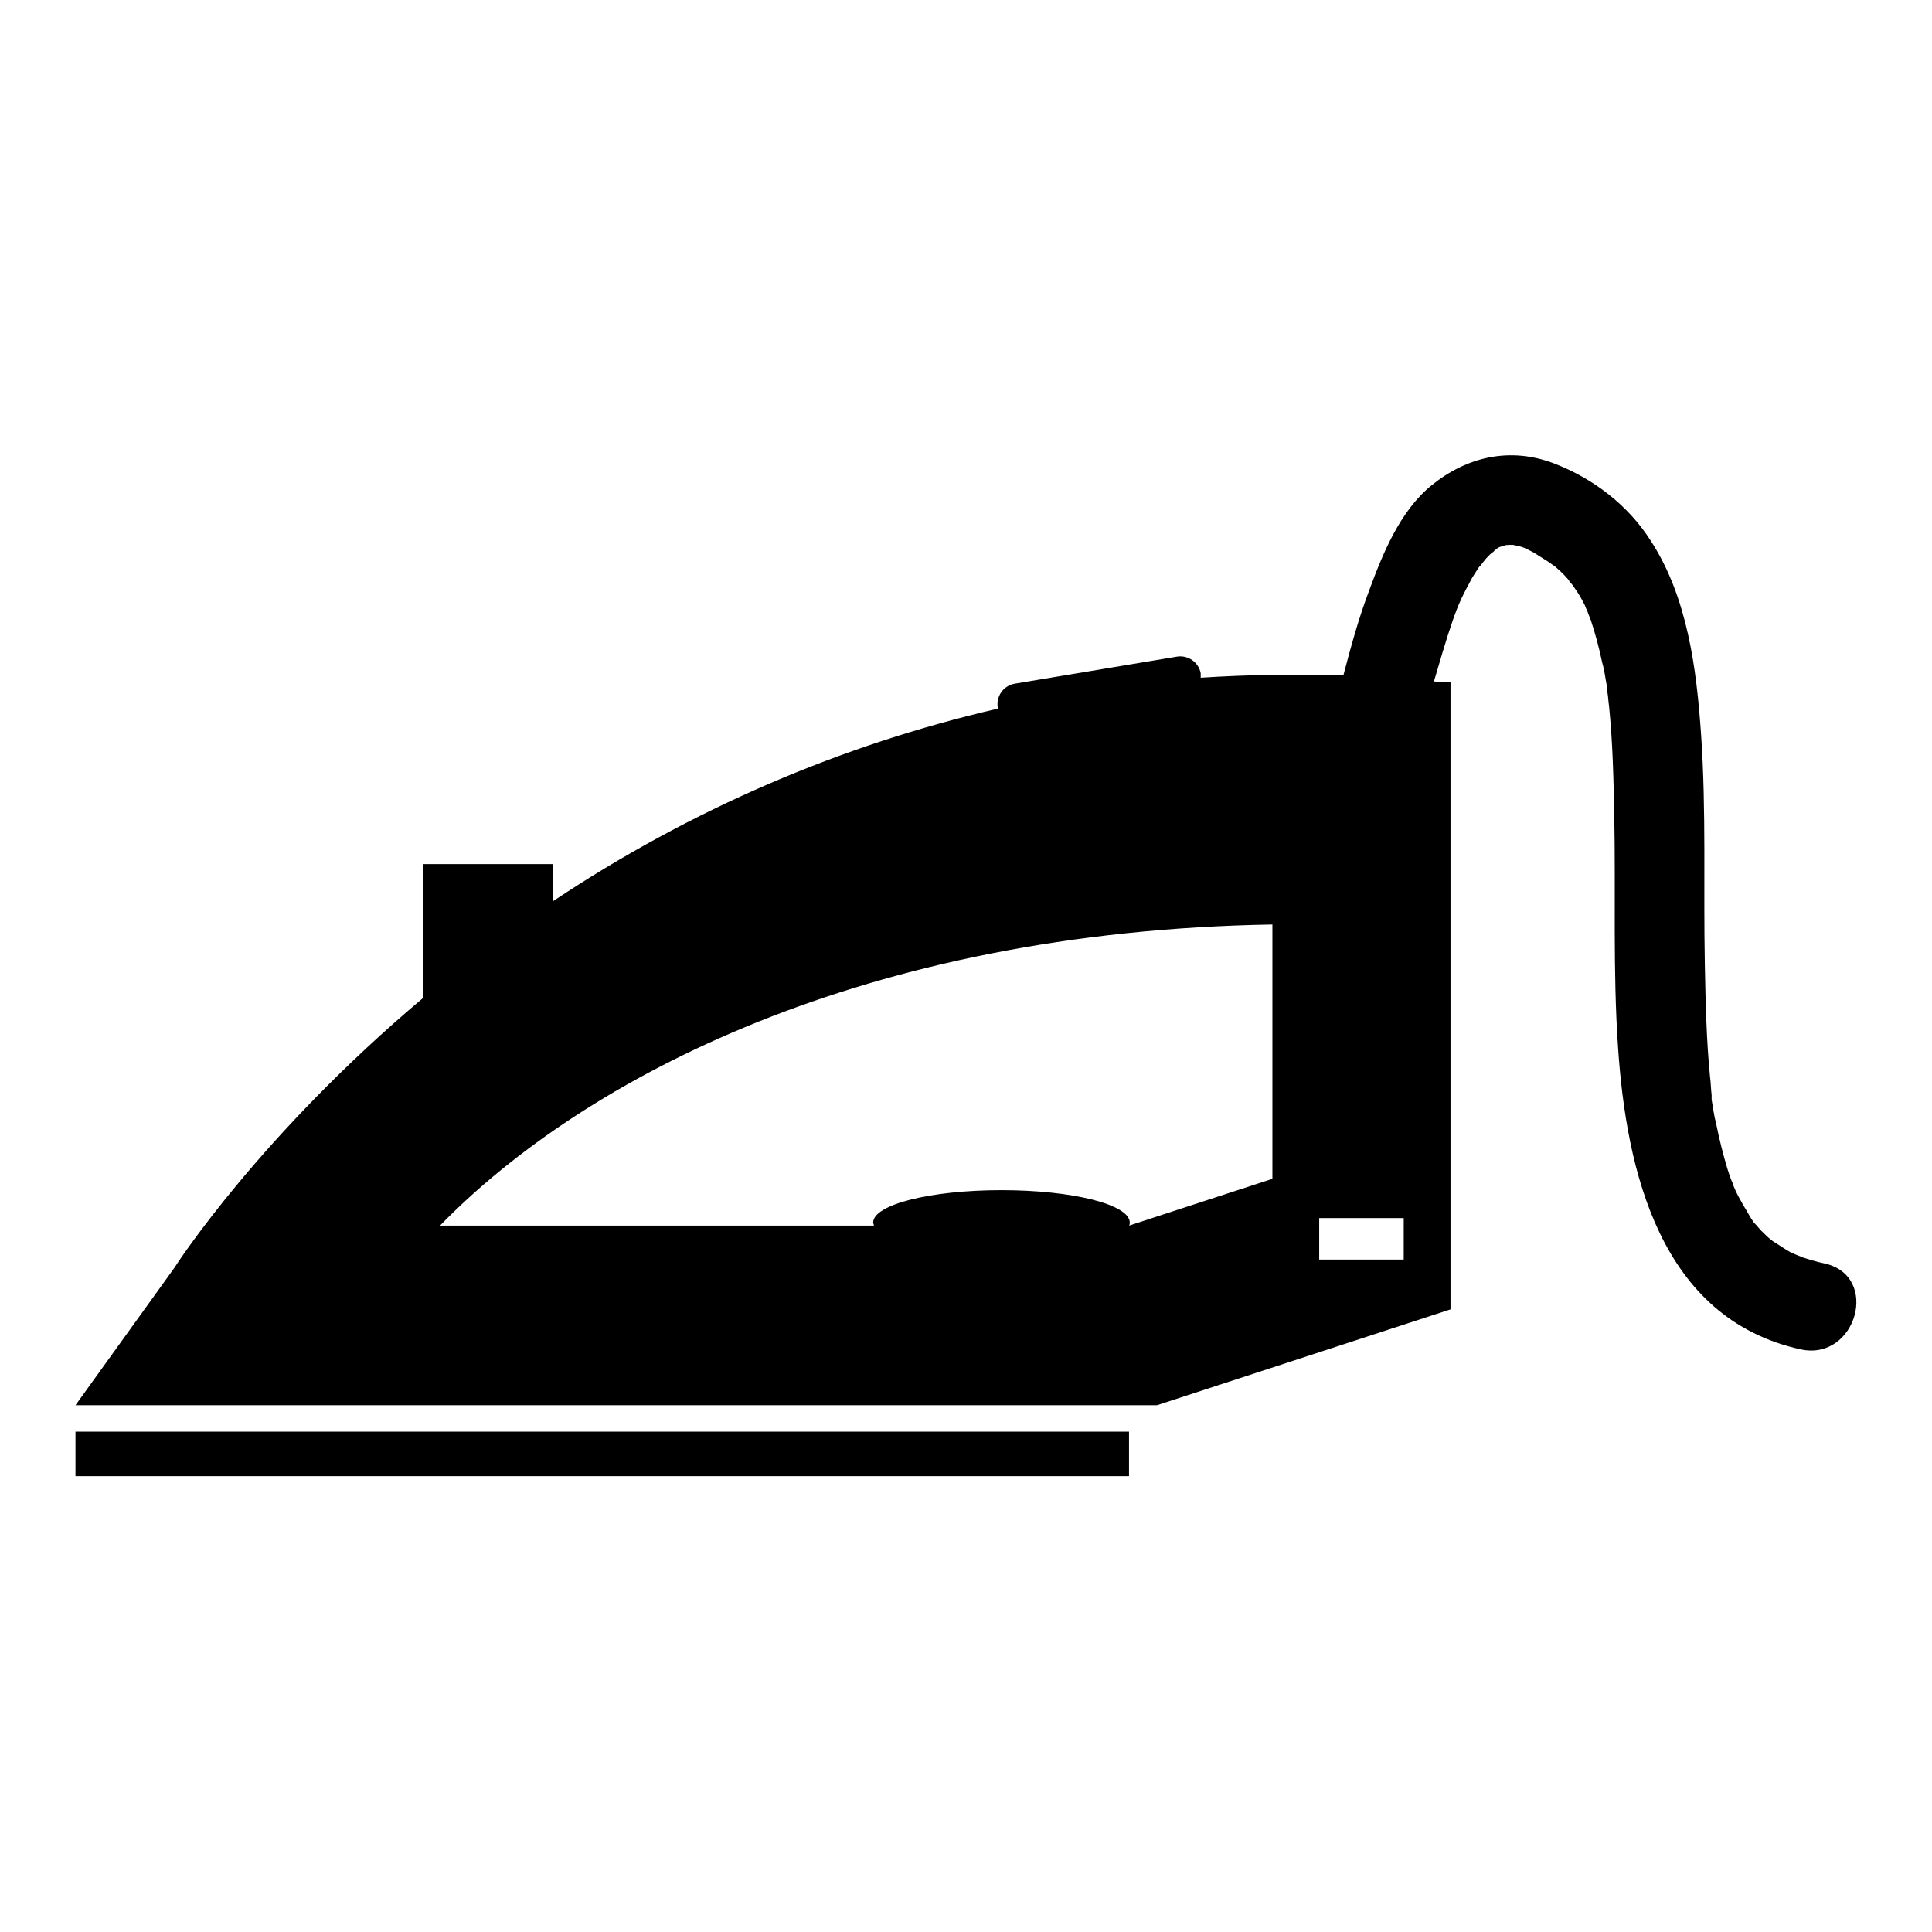 <?xml version="1.0" encoding="utf-8"?>
<!-- Svg Vector Icons : http://www.onlinewebfonts.com/icon -->
<!DOCTYPE svg PUBLIC "-//W3C//DTD SVG 1.1//EN" "http://www.w3.org/Graphics/SVG/1.1/DTD/svg11.dtd">
<svg version="1.1" xmlns="http://www.w3.org/2000/svg" xmlns:xlink="http://www.w3.org/1999/xlink" x="0px" y="0px" viewBox="0 0 256 256" enable-background="new 0 0 256 256" xml:space="preserve">
<g><g><g><path fill="#000000" d="M10,189.7h139.6v5.9H10V189.7z M238.6,178.8c-18.6-4.1-23.1-23.6-24.2-40c-0.7-10.2-0.3-20.5-0.5-30.7c-0.1-4.9-0.2-9.7-0.7-14.6c-0.1-0.6-0.1-1.2-0.2-1.7c0-0.2-0.1-0.9-0.1-1c-0.2-1-0.3-2-0.6-3c-0.4-1.9-0.9-3.8-1.5-5.6c-0.1-0.2-0.5-1.3-0.5-1.3c-0.1-0.2-0.2-0.4-0.3-0.7c-0.4-0.8-0.8-1.5-1.3-2.2c-0.2-0.3-0.4-0.6-0.6-0.8c-0.1-0.1-0.2-0.2-0.2-0.3c-0.5-0.6-1.1-1.2-1.7-1.7c0,0-0.1-0.1-0.1-0.1c-0.3-0.2-0.7-0.5-1-0.7c-0.6-0.4-1.3-0.8-1.9-1.2c-1.2-0.6-1.2-0.7-2.7-1c-0.1,0-0.1,0-0.2,0c-0.1,0-0.2,0-0.3,0c-0.1,0-0.5,0-0.7,0.1c-0.4,0.1-0.8,0.3-0.4,0.1c-0.3,0.1-0.6,0.3-0.8,0.5c0,0-0.1,0-0.1,0.1c-0.2,0.2-0.4,0.3-0.6,0.5c-0.3,0.3-0.6,0.6-0.8,0.9c-0.2,0.2-0.5,0.7-0.6,0.7c-0.3,0.5-0.6,0.9-0.9,1.4c-1.3,2.4-1.8,3.4-2.6,5.7c-0.9,2.6-1.7,5.4-2.5,8.1l2.2,0.1v83.1l-38.9,12.7H30.7H10l13.1-18.2c0.5-0.8,11.6-17.8,33-35.8v-17.7h17.2v4.9c18.3-12.2,38.2-20.7,58.9-25.5c0,0,0-0.1,0-0.2c-0.2-1.4,0.7-2.8,2.2-3.1L156,87c1.4-0.2,2.8,0.7,3.1,2.2c0,0.2,0,0.4,0,0.6c6.2-0.4,12.5-0.5,18.9-0.3c1-3.8,2-7.5,3.4-11.2c1.8-4.9,4.1-10.6,8.3-14c4.7-3.8,10.4-5.1,16.2-2.9c5.2,2,9.8,5.5,12.8,10.2c4.9,7.5,6.1,17,6.7,25.7c0.7,10.1,0.3,20.3,0.5,30.5c0.1,5,0.2,10,0.7,15c0.1,0.7,0.1,1.5,0.2,2.3c0,0.1,0,0.2,0,0.3c0,0.1,0,0.2,0,0.3c0.2,1.1,0.3,2.1,0.6,3.2c0.4,2,0.9,4,1.5,6c0.2,0.6,0.4,1.3,0.7,1.9c0,0.1,0.2,0.6,0.3,0.8c0.3,0.7,0.7,1.4,1.1,2.1c0.5,0.8,0.9,1.6,1.4,2.3c0,0,0,0,0,0c0,0,0.1,0.1,0.1,0.1c0.3,0.3,0.6,0.7,0.9,1c0.4,0.4,0.8,0.8,1.3,1.2c0.1,0.1,0.4,0.3,0.6,0.4c0.6,0.4,1.2,0.8,1.9,1.2c0.3,0.1,0.6,0.3,0.9,0.4c0.2,0.1,0.6,0.2,0.7,0.3c1,0.3,1.9,0.6,2.9,0.8C249.2,169,246,180.4,238.6,178.8z M168.6,122.5c-53.9,0.9-91.1,20.2-110.3,39.9h57.5c0-0.1-0.1-0.3-0.1-0.4c0-2.4,7.6-4.3,17-4.3c9.4,0,17,1.9,17,4.3c0,0.1,0,0.3-0.1,0.4l19-6.2L168.6,122.5L168.6,122.5z M186,161.4h-11.2v5.5H186V161.4z"/></g><g></g><g></g><g></g><g></g><g></g><g></g><g></g><g></g><g></g><g></g><g></g><g></g><g></g><g></g><g></g></g></g>
</svg>